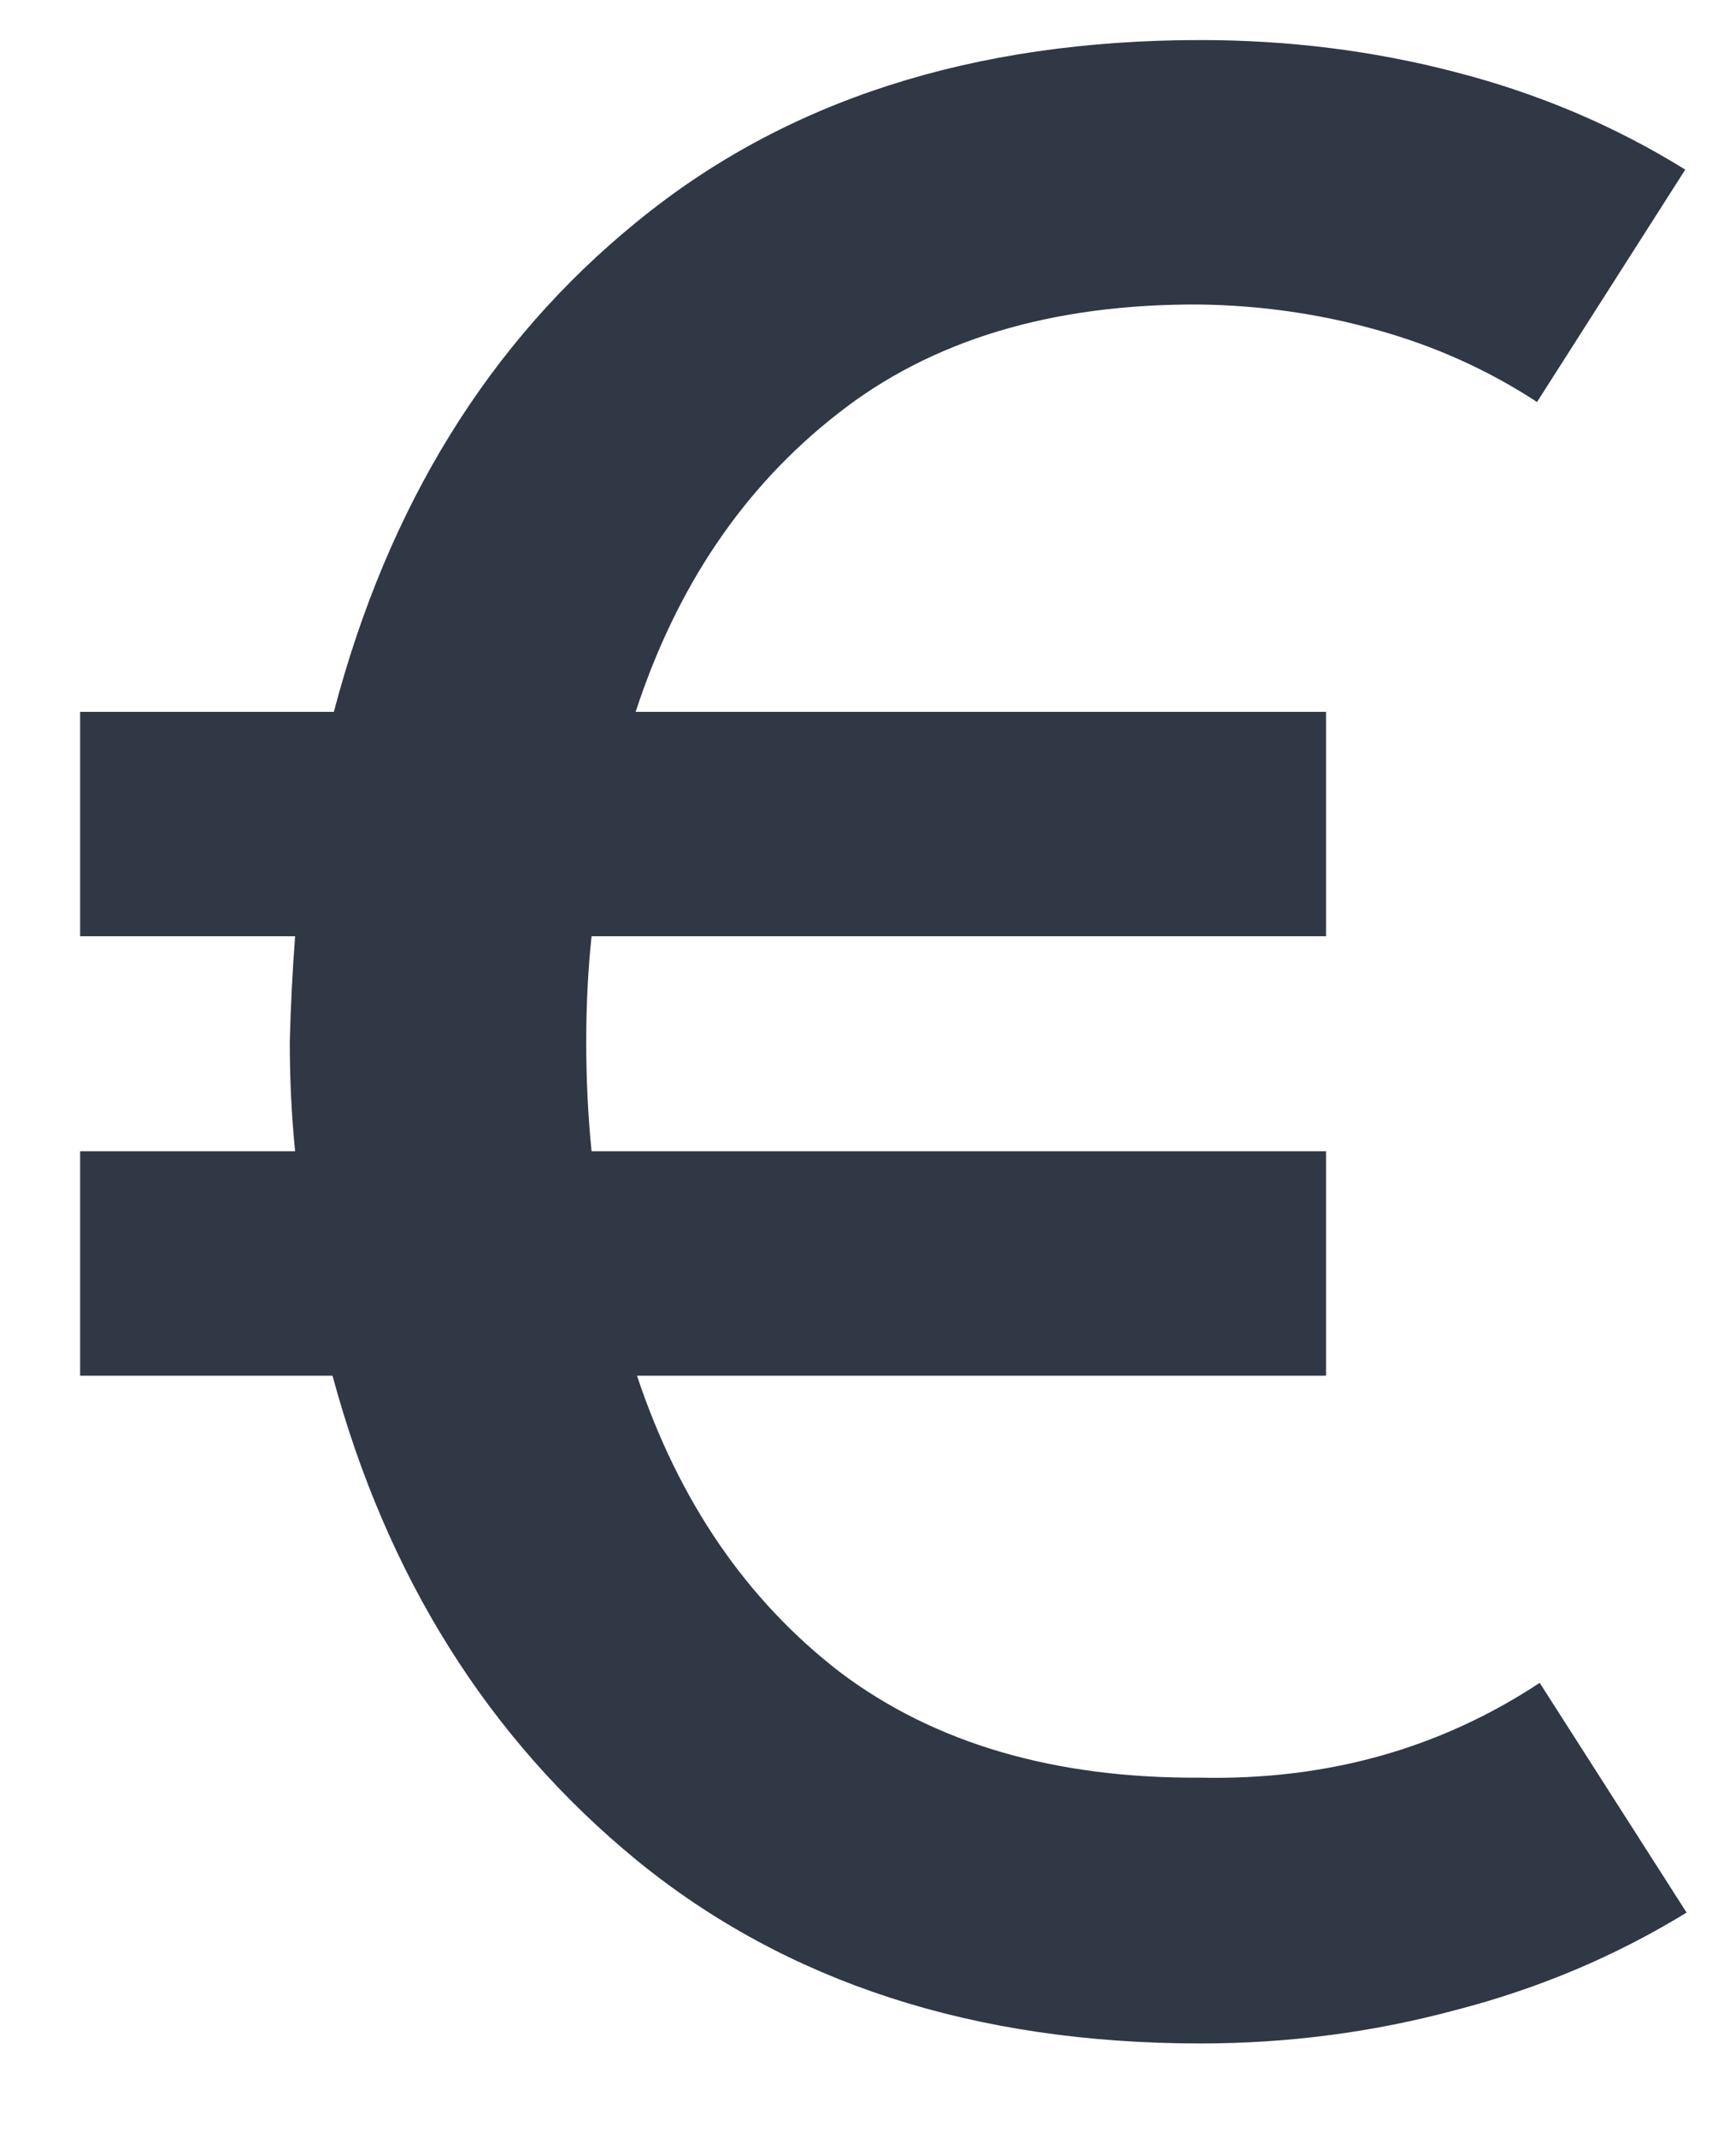 <?xml version="1.0" encoding="UTF-8"?> <svg xmlns="http://www.w3.org/2000/svg" width="13" height="16" viewBox="0 0 13 16" fill="none"> <path d="M0.6 10.3H2.49C2.897 11.807 3.657 13.017 4.77 13.93C5.89 14.843 7.297 15.3 8.99 15.3C9.643 15.3 10.28 15.217 10.9 15.05C11.52 14.89 12.097 14.647 12.63 14.32L11.53 12.6C10.783 13.093 9.937 13.33 8.99 13.31C7.897 13.317 6.997 13.053 6.29 12.52C5.59 11.98 5.083 11.24 4.77 10.3H9.93V8.62H4.43C4.403 8.353 4.39 8.08 4.39 7.8C4.39 7.527 4.403 7.263 4.43 7.01H9.93V5.33H4.76C5.067 4.39 5.57 3.647 6.27 3.1C6.97 2.547 7.877 2.273 8.99 2.28C9.443 2.287 9.883 2.35 10.31 2.47C10.743 2.59 11.143 2.77 11.51 3.01L12.62 1.27C12.093 0.943 11.52 0.7 10.9 0.54C10.287 0.38 9.65 0.3 8.99 0.3C7.283 0.3 5.877 0.753 4.77 1.66C3.663 2.56 2.907 3.783 2.5 5.33H0.6V7.01H2.21C2.19 7.27 2.177 7.533 2.17 7.8C2.17 8.08 2.183 8.353 2.21 8.62H0.6V10.3Z" fill="#303745"></path> </svg> 